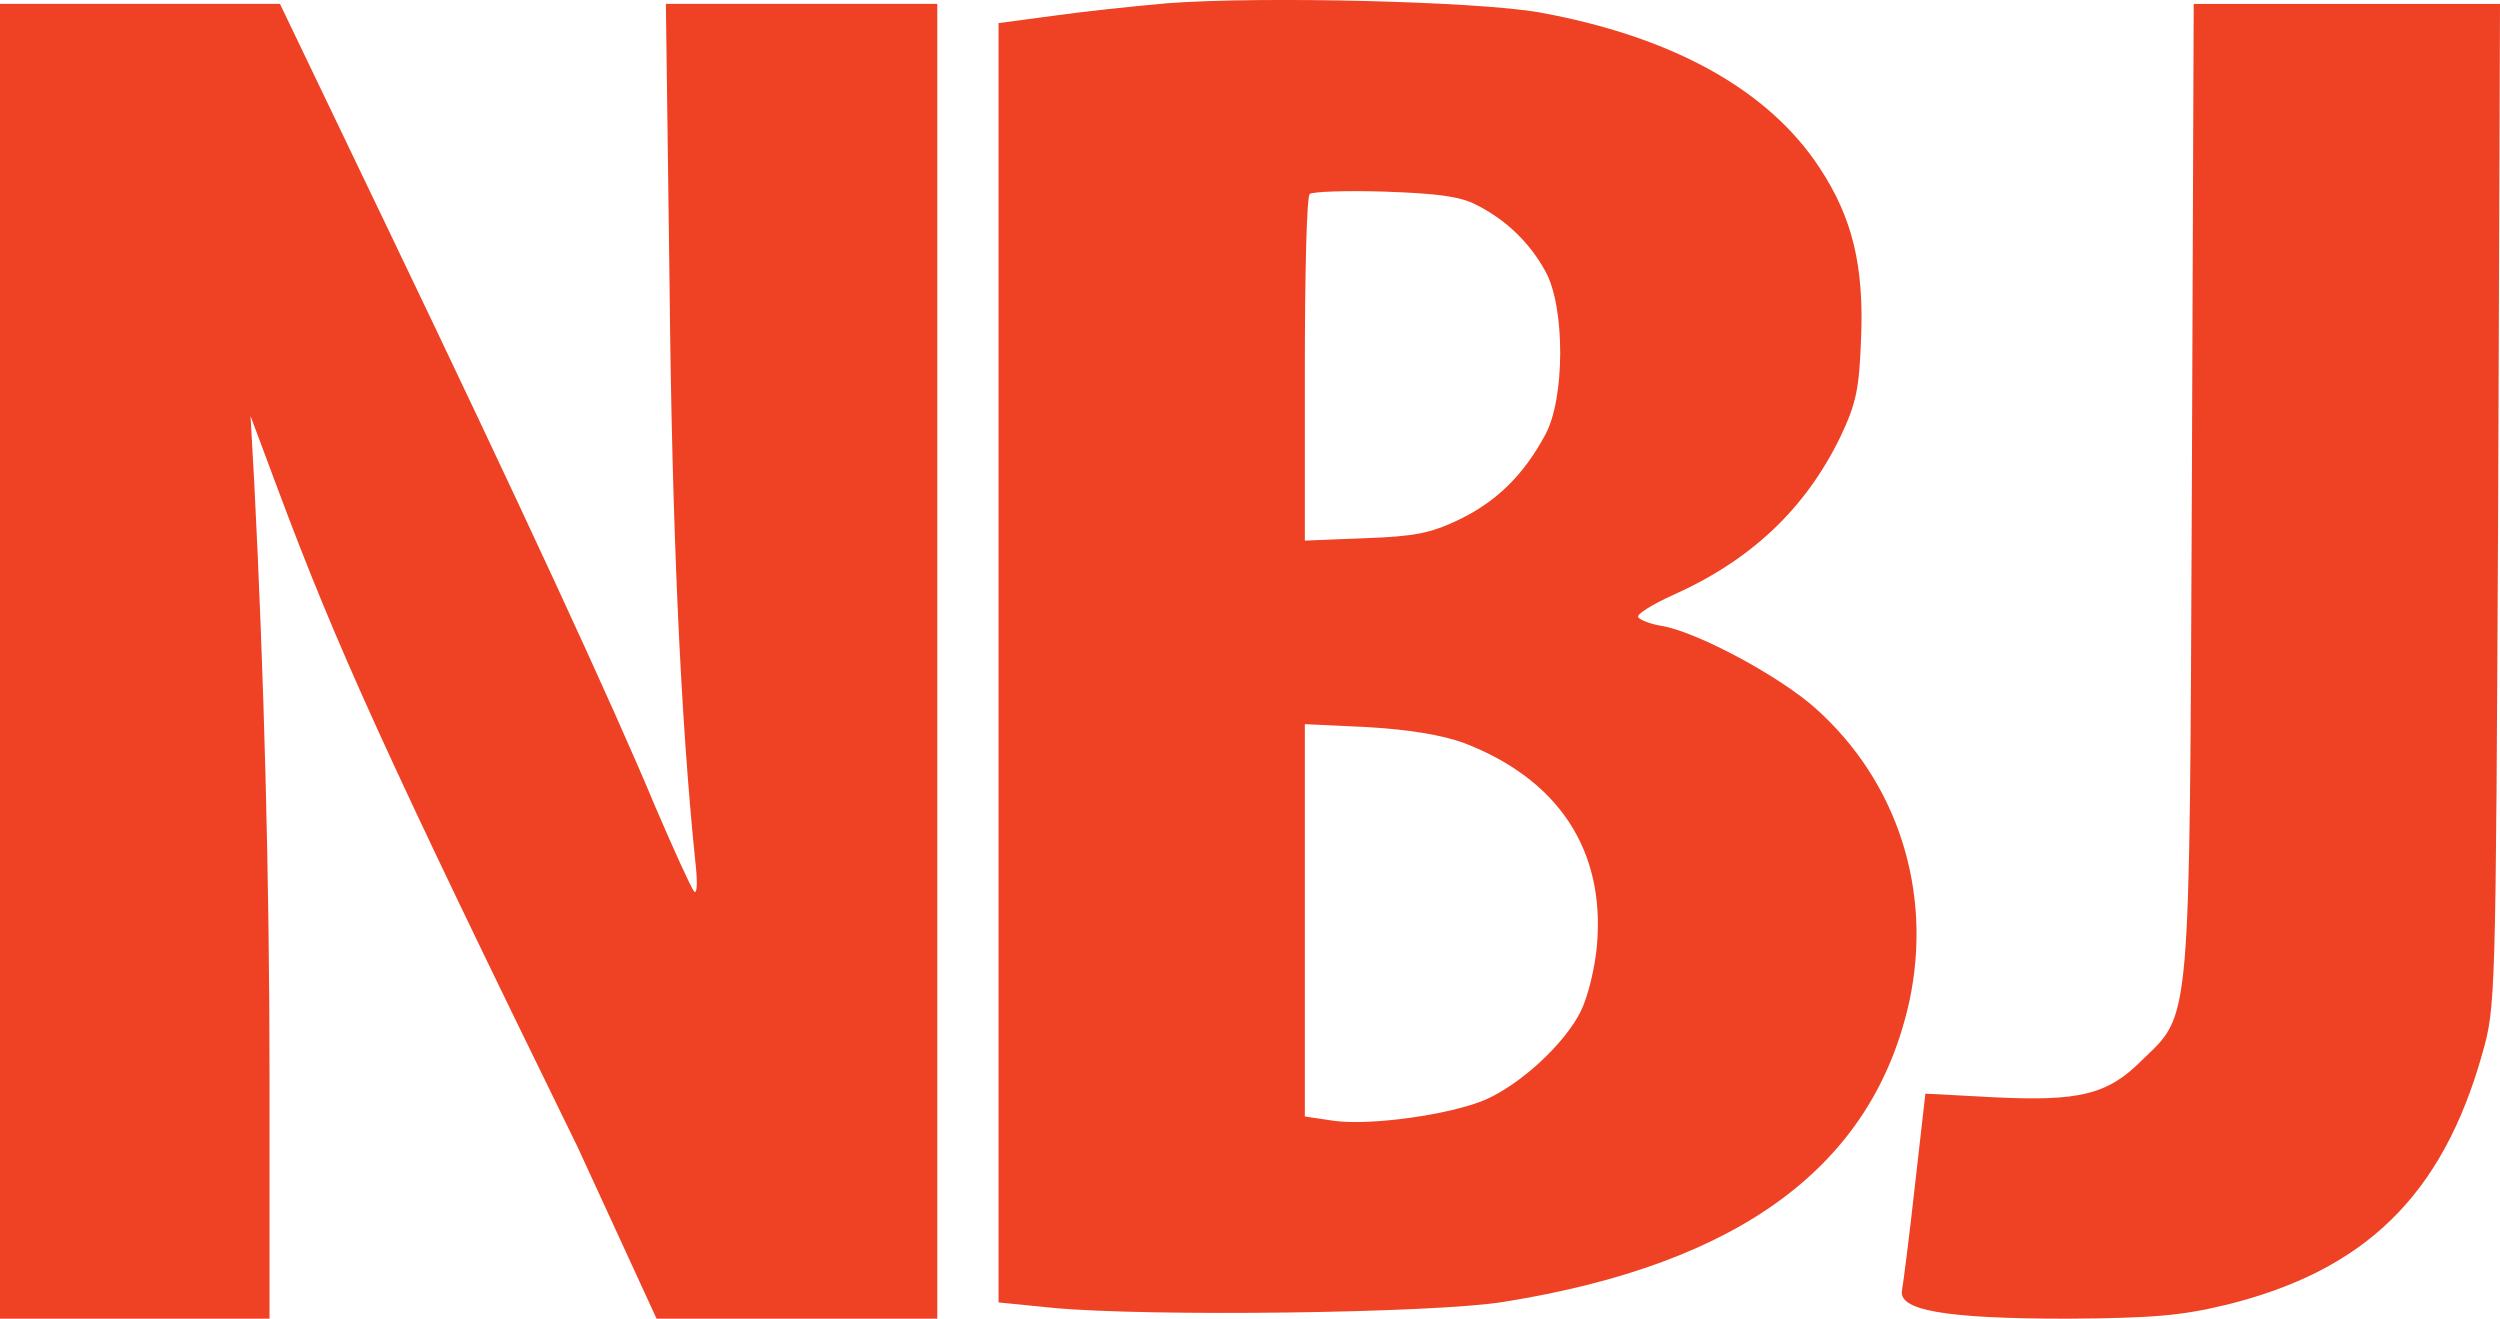 <svg width="91" height="48" viewBox="0 0 91 48" fill="none" xmlns="http://www.w3.org/2000/svg">
<path d="M42.479 0.119C41.252 0.228 39.379 0.426 38.309 0.579L36.347 0.842V24.125V47.408L38.309 47.605C41.81 47.934 52.245 47.802 54.743 47.386C63.372 46.006 68.189 42.414 69.504 36.434C70.352 32.448 69.081 28.462 66.093 25.79C64.799 24.629 61.834 23.03 60.518 22.789C60.094 22.723 59.693 22.57 59.626 22.46C59.582 22.351 60.139 22 60.919 21.65C63.751 20.379 65.714 18.518 66.985 15.911C67.564 14.685 67.676 14.181 67.743 12.319C67.854 9.691 67.431 7.917 66.227 6.099C64.353 3.251 60.853 1.324 56.014 0.448C53.762 0.053 45.935 -0.144 42.479 0.119ZM53.739 7.457C54.832 8.004 55.702 8.858 56.259 9.888C56.973 11.18 56.973 14.531 56.237 15.845C55.456 17.291 54.475 18.255 53.115 18.912C52.067 19.416 51.487 19.525 49.681 19.591L47.496 19.678V13.458C47.496 10.019 47.563 7.15 47.674 7.062C47.764 6.975 48.99 6.931 50.395 6.975C52.312 7.04 53.16 7.15 53.739 7.457ZM53.271 27.038C56.705 28.352 58.422 30.915 58.132 34.376C58.065 35.208 57.798 36.303 57.53 36.829C56.95 37.99 55.367 39.457 54.074 40.027C52.803 40.574 49.859 40.99 48.522 40.793L47.496 40.64V33.499V26.359L49.793 26.468C51.309 26.556 52.468 26.753 53.271 27.038Z" fill="#EF4124"/>
<path d="M0 23.796V48H4.906H9.811V39.281C9.811 31.987 9.611 24.54 9.254 17.553L9.12 15.144L10.101 17.772C12.22 23.445 13.981 27.366 21.027 41.756L23.899 48H34.117V23.796V0.14H29.189H24.238L24.372 10.369C24.461 19.262 24.773 26.139 25.309 31.352C25.398 32.119 25.376 32.579 25.264 32.447C25.153 32.316 24.528 30.936 23.859 29.381C22.321 25.679 18.864 18.21 14.048 8.179L10.19 0.14H5.106H0V23.796Z" fill="#EF4124"/>
<path d="M79.784 17.708C79.695 37.64 79.762 36.851 77.956 38.603C76.707 39.852 75.681 40.093 72.559 39.94L70.084 39.808L69.705 43.138C69.504 44.977 69.281 46.686 69.237 46.949C69.058 47.693 70.775 48 75.257 48C78.401 47.978 79.383 47.891 81.033 47.496C86.094 46.248 88.904 43.51 90.353 38.363C90.844 36.632 90.844 36.457 90.933 18.365L91 0.142H85.425H79.851L79.784 17.708Z" fill="#EF4124"/>
</svg>
